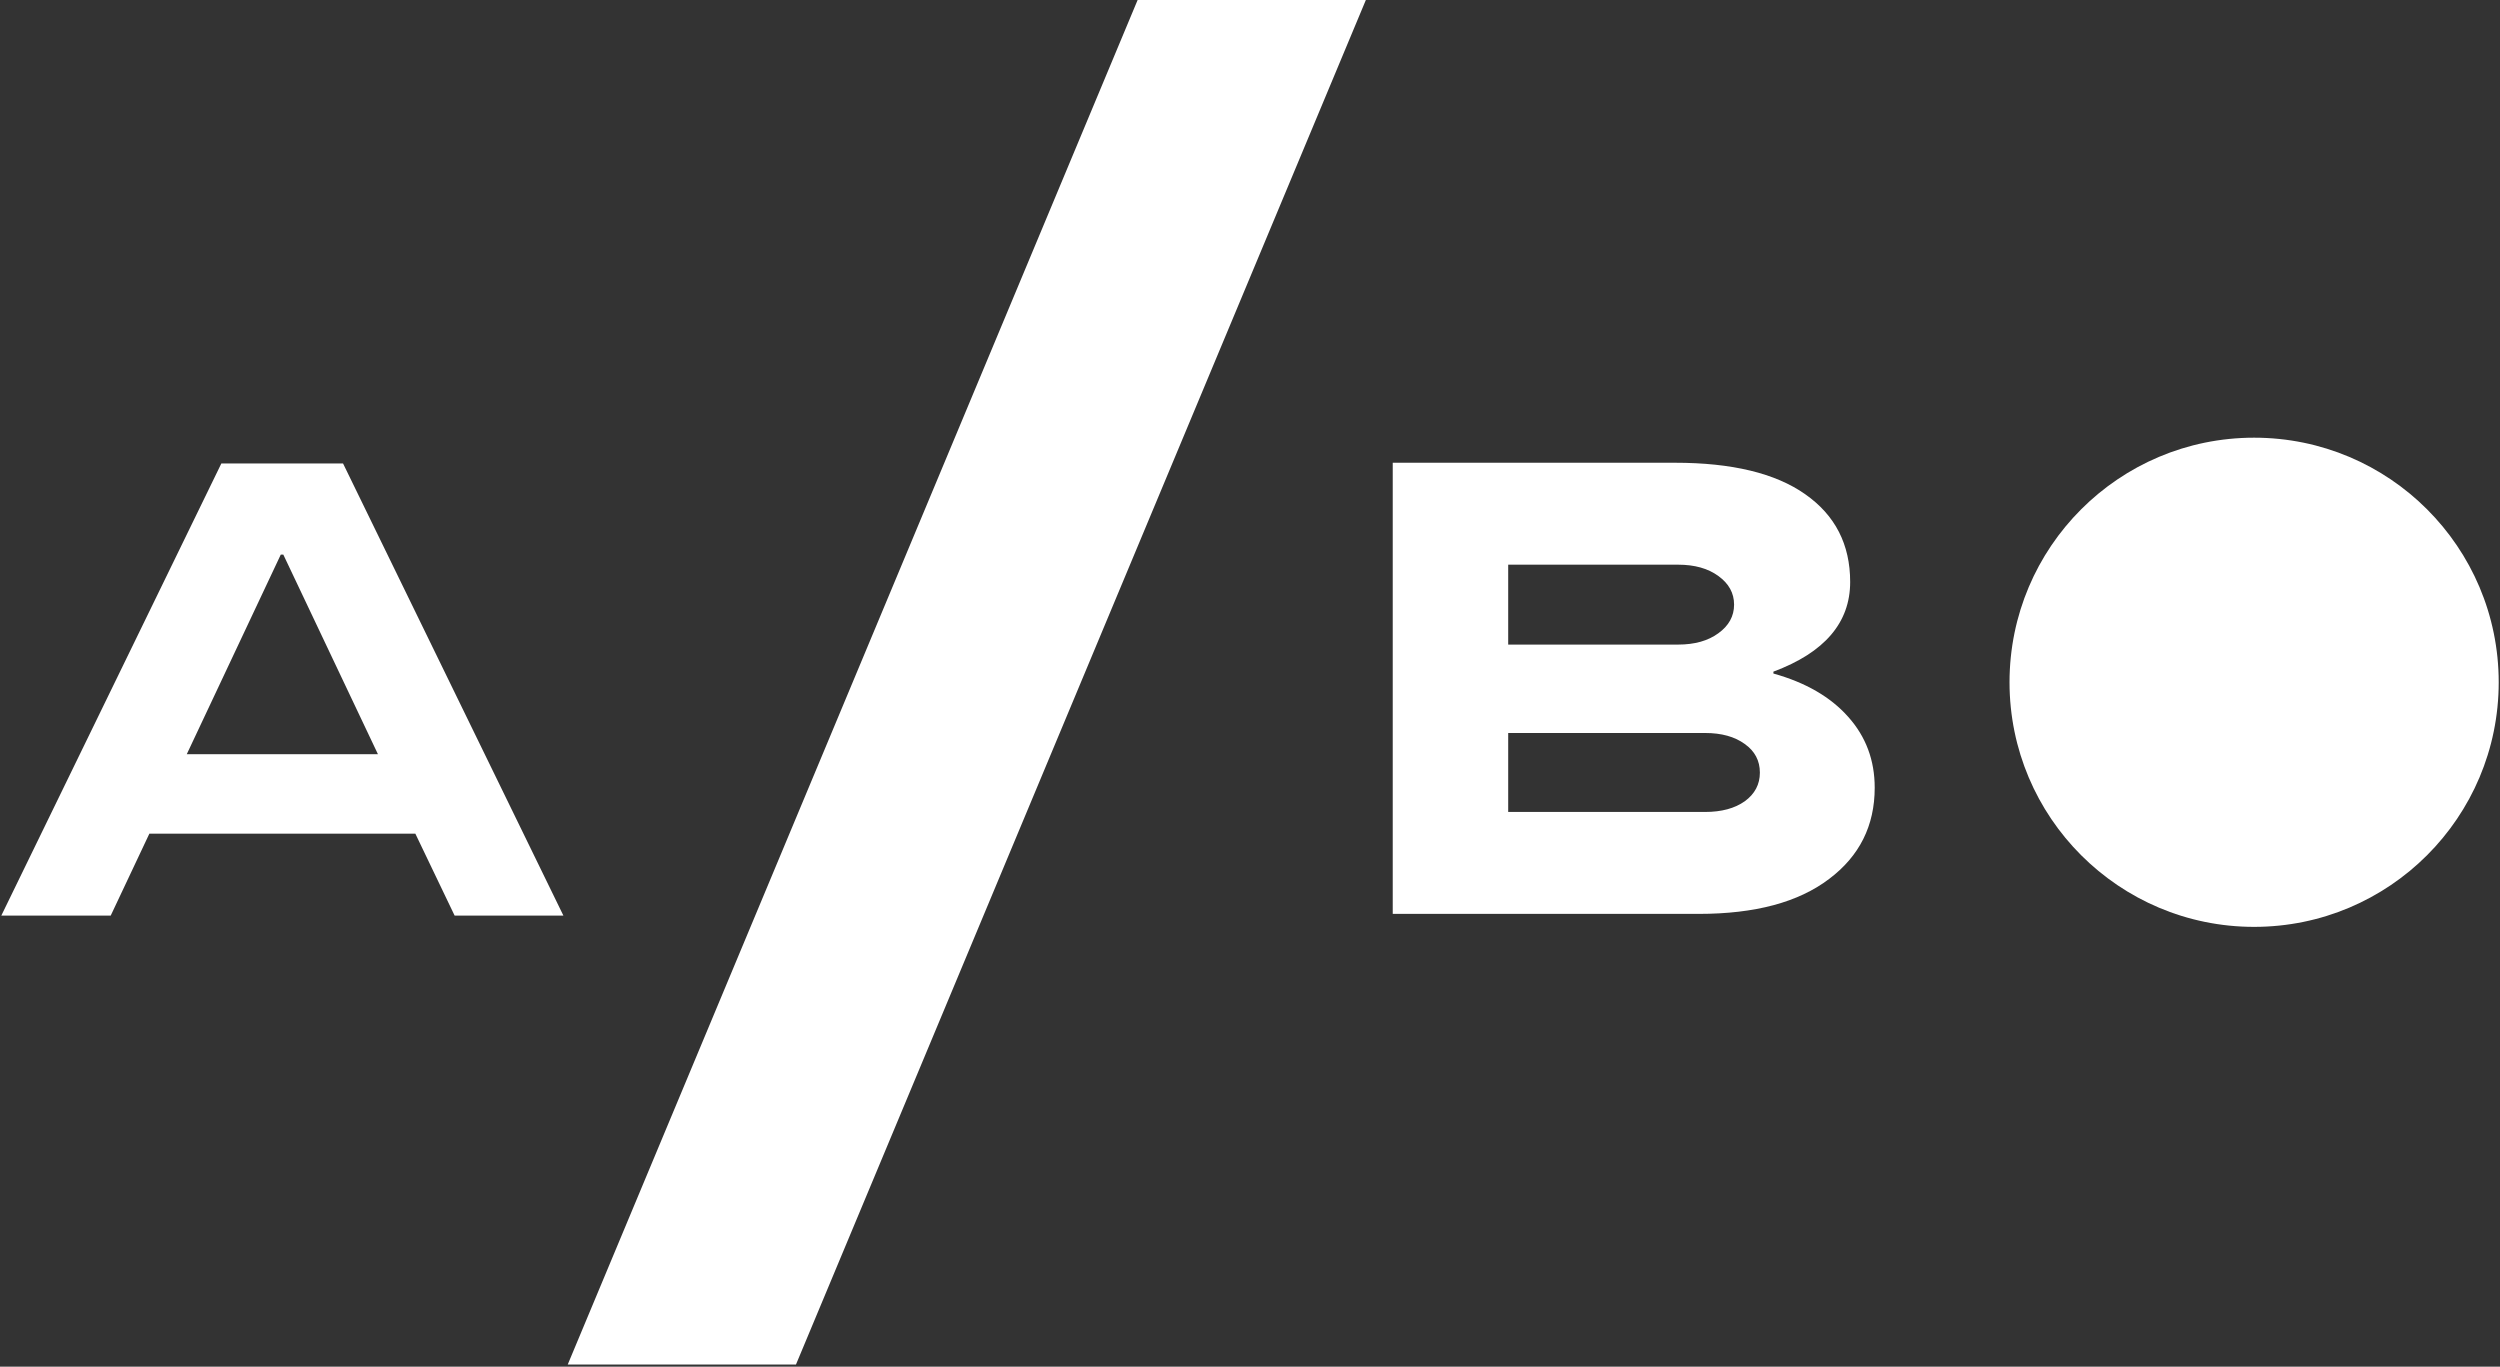<?xml version="1.0" encoding="UTF-8"?> <svg xmlns="http://www.w3.org/2000/svg" width="900" height="492" viewBox="0 0 900 492" fill="none"><rect x="0" y="0" width="900" height="492" fill="#333333" stroke="none"/> <path d="M286.544 491.243H204.379L409.545 0H491.71L286.544 491.243Z" fill="white"></path> <path d="M638.426 241.791V242.471C650.054 245.718 659.039 250.928 665.382 258.101C671.724 265.198 674.895 273.692 674.895 283.584C674.895 297.25 669.421 308.198 658.473 316.429C647.449 324.81 631.82 329 611.584 329H501.384V166.588H602.976C623.514 166.588 639.144 170.363 649.865 177.914C660.663 185.464 666.061 195.997 666.061 209.513C666.061 224.161 656.85 234.92 638.426 241.791ZM542.95 292.305H613.849C619.739 292.305 624.495 291.021 628.12 288.454C631.744 285.811 633.556 282.376 633.556 278.147C633.556 273.843 631.744 270.408 628.12 267.841C624.495 265.198 619.739 263.877 613.849 263.877H542.95V292.305ZM604.109 203.284H542.95V232.051H604.109C610.074 232.051 614.906 230.692 618.606 227.974C622.381 225.256 624.269 221.82 624.269 217.667C624.269 213.515 622.381 210.079 618.606 207.361C614.906 204.643 610.074 203.284 604.109 203.284Z" fill="white"></path> <path d="M0.465 329.628L79.691 166.837H123.492L202.831 329.628H163.67L149.523 300.112H53.773L39.852 329.628H0.465ZM101.082 199.645L67.241 271.504H136.055L101.987 199.645H101.082Z" fill="white"></path> <path d="M723.429 245.621C723.429 196.991 762.852 157.568 811.482 157.568V157.568C860.113 157.568 899.535 196.991 899.535 245.621V245.621C899.535 294.252 860.113 333.674 811.482 333.674V333.674C762.852 333.674 723.429 294.252 723.429 245.621V245.621Z" fill="white"></path> </svg> 